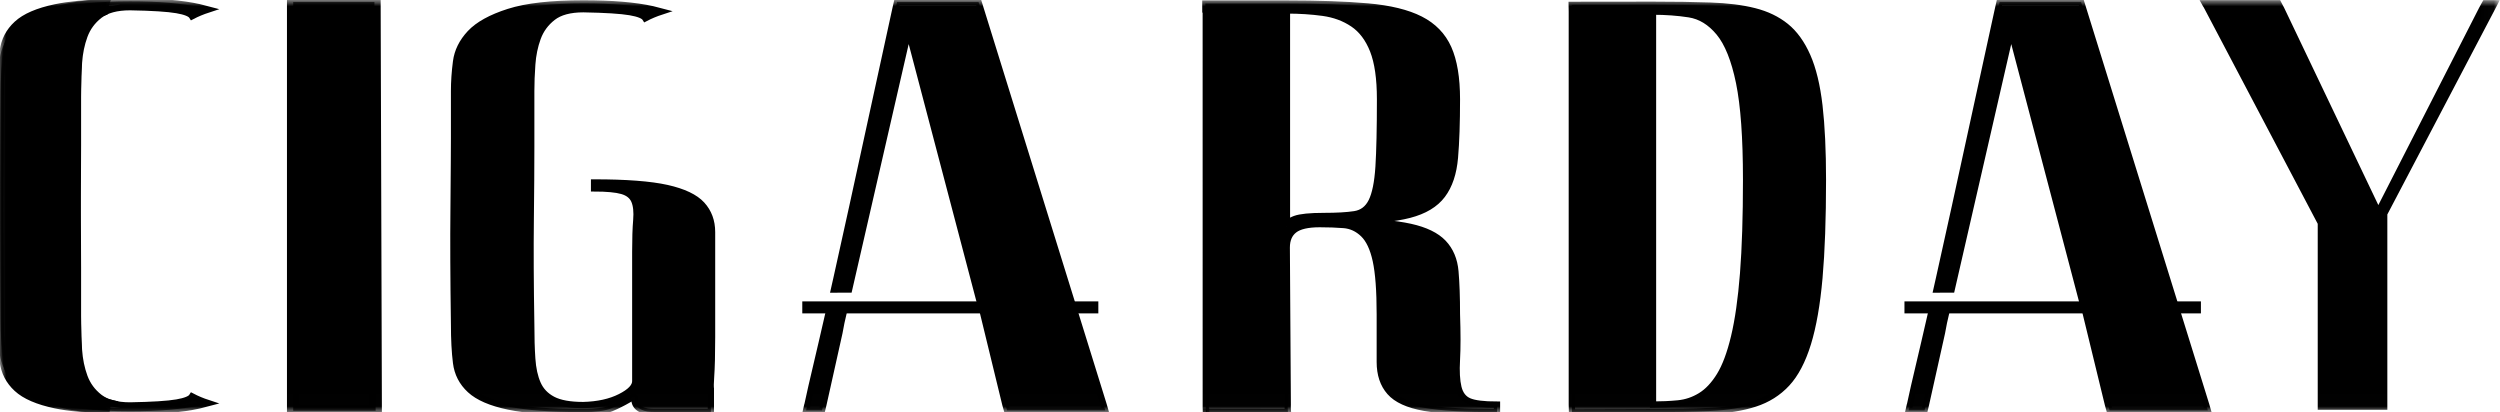 <?xml version="1.0" encoding="UTF-8"?>
<svg width="200px" height="33px" viewBox="0 0 200 33" version="1.1" xmlns="http://www.w3.org/2000/svg" xmlns:xlink="http://www.w3.org/1999/xlink">
    <!-- Generator: Sketch 53.2 (72643) - https://sketchapp.com -->
    <title>logo@3x</title>
    <desc>Created with Sketch.</desc>
    <defs>
        <polygon id="path-1" points="0.008 -2.27373675e-13 199.981 -2.27373675e-13 199.981 32.992 0.008 32.992"></polygon>
    </defs>
    <g id="Symbols" stroke="none" stroke-width="1" fill="none" fill-rule="evenodd">
        <g id="header" transform="translate(-620, -97)">
            <g id="logo">
                <g transform="translate(620, 97)">
                    <mask id="mask-2" fill="white">
                        <use xlink:href="#path-1"></use>
                    </mask>
                    <g id="Clip-2"></g>
                    <path d="M105.919,17.278 C104.799,17.278 104.024,17.356 103.598,17.512 C103.17,17.668 102.957,17.87 102.957,18.119 L102.957,0.838 C103.971,0.838 104.931,0.901 105.839,1.025 C106.747,1.15 107.547,1.445 108.241,1.913 C108.934,2.379 109.468,3.088 109.842,4.037 C110.215,4.987 110.402,6.287 110.402,7.938 C110.402,10.273 110.362,12.07 110.283,13.332 C110.203,14.593 110.015,15.52 109.722,16.111 C109.428,16.703 108.974,17.045 108.362,17.138 C107.747,17.232 106.933,17.278 105.919,17.278 M96.476,32.96 L103.032,32.971 C103.018,32.827 103.016,32.538 103.016,32.538 C103.002,32.478 103.019,32.601 103.016,32.538 L103.021,32.364 L102.941,19.8 C102.941,19.178 103.141,18.711 103.542,18.4 C103.941,18.088 104.622,17.932 105.581,17.932 C106.274,17.932 106.915,17.956 107.503,18.002 C108.089,18.049 108.609,18.29 109.062,18.726 C109.516,19.163 109.849,19.871 110.063,20.851 C110.275,21.832 110.382,23.256 110.382,25.124 L110.382,28.959 C110.382,29.956 110.65,30.757 111.185,31.364 C111.718,31.972 112.639,32.392 113.949,32.625 C115.258,32.859 117.195,32.976 119.76,32.976 L119.76,32.369 C118.69,32.369 117.943,32.276 117.516,32.088 C117.088,31.902 116.807,31.536 116.674,30.991 C116.541,30.446 116.501,29.706 116.554,28.772 C116.606,27.838 116.606,26.624 116.554,25.129 C116.554,23.791 116.514,22.654 116.434,21.72 C116.354,20.786 116.033,20.024 115.473,19.432 C114.912,18.841 114.029,18.412 112.828,18.147 C111.625,17.883 109.929,17.719 107.738,17.657 C109.875,17.657 111.545,17.502 112.747,17.19 C113.949,16.879 114.831,16.349 115.392,15.601 C115.954,14.855 116.286,13.859 116.394,12.613 C116.501,11.368 116.554,9.811 116.554,7.943 C116.554,6.231 116.326,4.868 115.873,3.856 C115.419,2.844 114.671,2.073 113.629,1.544 C112.587,1.015 111.185,0.673 109.421,0.516 C107.658,0.361 105.494,0.283 102.929,0.283 L96.428,0.283 L96.428,0.827 L96.46,0.838 L96.462,32.944" id="Fill-1" fill="#000000" mask="url(#mask-2)"></path>
                    <path d="M105.919,17.278 C104.799,17.278 104.024,17.356 103.598,17.512 C103.17,17.668 102.957,17.87 102.957,18.119 L102.957,0.838 C103.971,0.838 104.931,0.901 105.839,1.025 C106.747,1.15 107.547,1.445 108.241,1.913 C108.934,2.379 109.468,3.088 109.842,4.037 C110.215,4.987 110.402,6.287 110.402,7.938 C110.402,10.273 110.362,12.07 110.283,13.332 C110.203,14.593 110.015,15.52 109.722,16.111 C109.428,16.703 108.974,17.045 108.362,17.138 C107.747,17.232 106.933,17.278 105.919,17.278 Z M96.476,32.96 L103.032,32.971 C103.018,32.827 103.016,32.538 103.016,32.538 C103.002,32.478 103.019,32.601 103.016,32.538 L103.021,32.364 L102.941,19.8 C102.941,19.178 103.141,18.711 103.542,18.4 C103.941,18.088 104.622,17.932 105.581,17.932 C106.274,17.932 106.915,17.956 107.503,18.002 C108.089,18.049 108.609,18.29 109.062,18.726 C109.516,19.163 109.849,19.871 110.063,20.851 C110.275,21.832 110.382,23.256 110.382,25.124 L110.382,28.959 C110.382,29.956 110.65,30.757 111.185,31.364 C111.718,31.972 112.639,32.392 113.949,32.625 C115.258,32.859 117.195,32.976 119.76,32.976 L119.76,32.369 C118.69,32.369 117.943,32.276 117.516,32.088 C117.088,31.902 116.807,31.536 116.674,30.991 C116.541,30.446 116.501,29.706 116.554,28.772 C116.606,27.838 116.606,26.624 116.554,25.129 C116.554,23.791 116.514,22.654 116.434,21.72 C116.354,20.786 116.033,20.024 115.473,19.432 C114.912,18.841 114.029,18.412 112.828,18.147 C111.625,17.883 109.929,17.719 107.738,17.657 C109.875,17.657 111.545,17.502 112.747,17.19 C113.949,16.879 114.831,16.349 115.392,15.601 C115.954,14.855 116.286,13.859 116.394,12.613 C116.501,11.368 116.554,9.811 116.554,7.943 C116.554,6.231 116.326,4.868 115.873,3.856 C115.419,2.844 114.671,2.073 113.629,1.544 C112.587,1.015 111.185,0.673 109.421,0.516 C107.658,0.361 105.494,0.283 102.929,0.283 L96.428,0.283 L96.428,0.827 L96.46,0.838 L96.462,32.944 L96.476,32.96 Z" id="Stroke-3" stroke="#000000" stroke-width="0.5" mask="url(#mask-2)"></path>
                    <path d="M139.448,21.878 C139.287,23.918 139.047,25.608 138.727,26.946 C138.407,28.285 138.018,29.32 137.566,30.052 C137.112,30.784 136.606,31.321 136.045,31.663 C135.485,32.006 134.884,32.208 134.244,32.271 C133.603,32.333 132.935,32.364 132.242,32.364 L132.242,0.932 C133.255,0.932 134.216,1.001 135.124,1.142 C136.031,1.282 136.832,1.772 137.526,2.613 C138.219,3.454 138.753,4.785 139.127,6.607 C139.5,8.428 139.687,11.02 139.687,14.383 C139.687,17.341 139.607,19.84 139.448,21.878 Z M125.761,32.992 L132.228,32.971 C133.935,32.971 135.469,32.941 136.83,32.878 C138.19,32.815 139.377,32.62 140.391,32.294 C141.404,31.967 142.258,31.43 142.952,30.683 C143.645,29.936 144.205,28.87 144.633,27.485 C145.06,26.1 145.366,24.349 145.554,22.231 C145.74,20.115 145.834,17.501 145.834,14.388 C145.834,12.053 145.74,10.076 145.554,8.457 C145.366,6.839 145.046,5.516 144.593,4.488 C144.14,3.461 143.566,2.667 142.873,2.107 C142.178,1.547 141.338,1.142 140.351,0.893 C139.364,0.644 138.19,0.496 136.83,0.45 C135.469,0.402 133.935,0.379 132.228,0.379 L125.731,0.387 C125.731,0.611 125.735,0.759 125.745,0.94 L125.745,32.368 L125.761,32.992 Z" id="Fill-4" fill="#000000" mask="url(#mask-2)"></path>
                    <path d="M139.448,21.878 C139.287,23.918 139.047,25.608 138.727,26.946 C138.407,28.285 138.018,29.32 137.566,30.052 C137.112,30.784 136.606,31.321 136.045,31.663 C135.485,32.006 134.884,32.208 134.244,32.271 C133.603,32.333 132.935,32.364 132.242,32.364 L132.242,0.932 C133.255,0.932 134.216,1.001 135.124,1.142 C136.031,1.282 136.832,1.772 137.526,2.613 C138.219,3.454 138.753,4.785 139.127,6.607 C139.5,8.428 139.687,11.02 139.687,14.383 C139.687,17.341 139.607,19.84 139.448,21.878 Z M125.761,32.992 L132.228,32.971 C133.935,32.971 135.469,32.941 136.83,32.878 C138.19,32.815 139.377,32.62 140.391,32.294 C141.404,31.967 142.258,31.43 142.952,30.683 C143.645,29.936 144.205,28.87 144.633,27.485 C145.06,26.1 145.366,24.349 145.554,22.231 C145.74,20.115 145.834,17.501 145.834,14.388 C145.834,12.053 145.74,10.076 145.554,8.457 C145.366,6.839 145.046,5.516 144.593,4.488 C144.14,3.461 143.566,2.667 142.873,2.107 C142.178,1.547 141.338,1.142 140.351,0.893 C139.364,0.644 138.19,0.496 136.83,0.45 C135.469,0.402 133.935,0.379 132.228,0.379 L125.731,0.387 C125.731,0.611 125.735,0.759 125.745,0.94 L125.745,32.368 L125.761,32.992 Z" id="Stroke-5" stroke="#000000" stroke-width="0.5" mask="url(#mask-2)"></path>
                    <polygon id="Fill-6" fill="#000000" mask="url(#mask-2)" points="23.457 0.731 23.457 0.155 29.954 0.157 29.954 0.716 30.05 32.289 30.05 32.864 23.457 32.864 23.457 0.716"></polygon>
                    <polygon id="Stroke-7" stroke="#000000" mask="url(#mask-2)" points="23.457 0.731 23.457 0.155 29.954 0.157 29.954 0.716 30.05 32.289 30.05 32.864 23.457 32.864 23.457 0.716"></polygon>
                    <path d="M65.751,27.359 C65.404,28.834 65.125,30.03 64.912,30.945 C64.7,31.862 64.592,32.336 64.592,32.366 L64.486,32.832 L65.761,32.832 L65.873,32.366 L67.152,26.631 L67.312,25.791 L67.62,24.447 L66.425,24.479 L67.622,24.479 L67.624,24.447 L66.421,24.454 C66.183,25.498 65.959,26.47 65.751,27.359 Z" id="Fill-8" fill="#000000" mask="url(#mask-2)"></path>
                    <path d="M65.751,27.359 C65.404,28.834 65.125,30.03 64.912,30.945 C64.7,31.862 64.592,32.336 64.592,32.366 L64.486,32.832 L65.761,32.832 L65.873,32.366 L67.152,26.631 L67.312,25.791 L67.62,24.447 L66.425,24.479 L67.622,24.479 L67.624,24.447 L66.421,24.454 C66.183,25.498 65.959,26.47 65.751,27.359 Z" id="Stroke-9" stroke="#000000" stroke-width="0.5" mask="url(#mask-2)"></path>
                    <path d="M88.285,32.365 L78.282,0.155 L71.763,0.155 L71.635,0.715 C70.355,6.601 69.206,11.863 68.193,16.502 C67.765,18.464 67.339,20.395 66.912,22.294 C66.845,22.593 66.78,22.878 66.715,23.167 L67.929,23.163 L72.679,2.48 L78.433,24.347 L78.434,24.349 C78.498,24.541 78.53,24.668 78.594,24.828 L78.592,24.813 L80.43,32.366 L80.563,32.832 L88.42,32.832 L88.285,32.365 Z" id="Fill-10" fill="#000000" mask="url(#mask-2)"></path>
                    <path d="M88.285,32.365 L78.282,0.155 L71.763,0.155 L71.635,0.715 C70.355,6.601 69.206,11.863 68.193,16.502 C67.765,18.464 67.339,20.395 66.912,22.294 C66.845,22.593 66.78,22.878 66.715,23.167 L67.929,23.163 L72.679,2.48 L78.433,24.347 L78.434,24.349 C78.498,24.541 78.53,24.668 78.594,24.828 L78.592,24.813 L80.43,32.366 L80.563,32.832 L88.42,32.832 L88.285,32.365 Z" id="Stroke-11" stroke="#000000" stroke-width="0.5" mask="url(#mask-2)"></path>
                    <polygon id="Fill-12" fill="#000000" mask="url(#mask-2)" points="64.183 25.071 87.867 25.071 87.867 24.111 64.183 24.111"></polygon>
                    <path d="M153.956,27.359 C153.609,28.834 153.329,30.03 153.116,30.945 C152.904,31.862 152.797,32.336 152.797,32.366 L152.691,32.832 L153.965,32.832 L154.077,32.366 L155.356,26.631 L155.516,25.791 L155.825,24.447 L154.63,24.479 L155.827,24.479 L155.828,24.447 L154.626,24.454 C154.388,25.498 154.163,26.47 153.956,27.359 Z" id="Fill-13" fill="#000000" mask="url(#mask-2)"></path>
                    <path d="M153.956,27.359 C153.609,28.834 153.329,30.03 153.116,30.945 C152.904,31.862 152.797,32.336 152.797,32.366 L152.691,32.832 L153.965,32.832 L154.077,32.366 L155.356,26.631 L155.516,25.791 L155.825,24.447 L154.63,24.479 L155.827,24.479 L155.828,24.447 L154.626,24.454 C154.388,25.498 154.163,26.47 153.956,27.359 Z" id="Stroke-14" stroke="#000000" stroke-width="0.5" mask="url(#mask-2)"></path>
                    <path d="M176.489,32.365 L166.487,0.155 L159.968,0.155 L159.84,0.715 C158.559,6.601 157.411,11.863 156.398,16.502 C155.97,18.464 155.543,20.395 155.116,22.294 C155.049,22.593 154.984,22.878 154.919,23.167 L156.133,23.163 L160.883,2.48 L166.638,24.347 L166.749,24.711 C166.857,24.862 166.794,24.557 166.749,24.711 L166.797,24.813 L168.635,32.366 L168.767,32.832 L176.624,32.832 L176.489,32.365 Z" id="Fill-15" fill="#000000" mask="url(#mask-2)"></path>
                    <path d="M176.489,32.365 L166.487,0.155 L159.968,0.155 L159.84,0.715 C158.559,6.601 157.411,11.863 156.398,16.502 C155.97,18.464 155.543,20.395 155.116,22.294 C155.049,22.593 154.984,22.878 154.919,23.167 L156.133,23.163 L160.883,2.48 L166.638,24.347 L166.749,24.711 C166.857,24.862 166.794,24.557 166.749,24.711 L166.797,24.813 L168.635,32.366 L168.767,32.832 L176.624,32.832 L176.489,32.365 Z" id="Stroke-16" stroke="#000000" stroke-width="0.5" mask="url(#mask-2)"></path>
                    <polygon id="Fill-17" fill="#000000" mask="url(#mask-2)" points="152.357 25.071 176.073 25.071 176.073 24.111 152.357 24.111"></polygon>
                    <path d="M56.87,31.264 L56.863,31.264 C56.847,30.962 56.852,30.596 56.886,30.148 C56.939,29.4 56.966,28.343 56.966,26.973 L56.966,18.565 C56.966,17.694 56.695,16.962 56.155,16.37 C55.615,15.779 54.682,15.336 53.358,15.039 C52.034,14.744 50.089,14.595 47.524,14.595 L47.524,15.072 C48.542,15.072 49.293,15.143 49.776,15.283 C50.258,15.423 50.58,15.682 50.742,16.057 C50.903,16.432 50.957,16.949 50.903,17.605 C50.847,18.262 50.821,19.107 50.821,20.138 L50.821,30.491 C50.821,30.927 50.422,31.347 49.62,31.751 C48.821,32.156 47.833,32.374 46.66,32.404 C45.593,32.404 44.78,32.257 44.22,31.961 C43.66,31.666 43.26,31.246 43.02,30.701 C42.78,30.157 42.632,29.487 42.58,28.694 C42.526,27.9 42.5,26.99 42.5,25.963 C42.446,22.727 42.432,19.934 42.46,17.584 C42.487,15.236 42.5,13.298 42.5,11.773 L42.5,7.291 C42.5,6.635 42.526,5.926 42.581,5.161 C42.633,4.397 42.781,3.687 43.021,3.032 C43.262,2.376 43.663,1.832 44.225,1.394 C44.786,0.958 45.601,0.738 46.671,0.738 C48.437,0.77 49.681,0.848 50.402,0.973 C51.098,1.093 51.5,1.258 51.626,1.465 C52.017,1.259 52.452,1.076 52.929,0.92 C52.696,0.858 52.464,0.796 52.207,0.738 C50.816,0.427 48.97,0.271 46.671,0.271 C44.104,0.271 42.111,0.497 40.695,0.949 C39.277,1.402 38.248,1.972 37.606,2.657 C36.964,3.345 36.59,4.101 36.484,4.927 C36.376,5.755 36.323,6.542 36.323,7.291 L36.323,11.067 C36.323,11.067 36.312,14.367 36.284,16.764 C36.258,19.163 36.271,22.229 36.324,25.965 C36.324,27.149 36.377,28.169 36.485,29.025 C36.59,29.881 36.964,30.605 37.605,31.196 C38.245,31.788 39.272,32.232 40.687,32.527 C42.1,32.824 44.089,32.971 46.651,32.971 C47.664,32.971 48.413,32.87 48.893,32.668 C49.374,32.465 49.827,32.239 50.254,31.99 L50.735,31.71 C50.788,31.741 50.802,31.819 50.775,31.944 C50.747,32.068 50.775,32.208 50.856,32.364 C50.936,32.52 51.098,32.66 51.342,32.784 C51.585,32.909 51.95,32.971 52.437,32.96 L56.87,32.96 L56.87,31.264 Z" id="Fill-18" fill="#000000" mask="url(#mask-2)"></path>
                    <path d="M56.87,31.264 L56.863,31.264 C56.847,30.962 56.852,30.596 56.886,30.148 C56.939,29.4 56.966,28.343 56.966,26.973 L56.966,18.565 C56.966,17.694 56.695,16.962 56.155,16.37 C55.615,15.779 54.682,15.336 53.358,15.039 C52.034,14.744 50.089,14.595 47.524,14.595 L47.524,15.072 C48.542,15.072 49.293,15.143 49.776,15.283 C50.258,15.423 50.58,15.682 50.742,16.057 C50.903,16.432 50.957,16.949 50.903,17.605 C50.847,18.262 50.821,19.107 50.821,20.138 L50.821,30.491 C50.821,30.927 50.422,31.347 49.62,31.751 C48.821,32.156 47.833,32.374 46.66,32.404 C45.593,32.404 44.78,32.257 44.22,31.961 C43.66,31.666 43.26,31.246 43.02,30.701 C42.78,30.157 42.632,29.487 42.58,28.694 C42.526,27.9 42.5,26.99 42.5,25.963 C42.446,22.727 42.432,19.934 42.46,17.584 C42.487,15.236 42.5,13.298 42.5,11.773 L42.5,7.291 C42.5,6.635 42.526,5.926 42.581,5.161 C42.633,4.397 42.781,3.687 43.021,3.032 C43.262,2.376 43.663,1.832 44.225,1.394 C44.786,0.958 45.601,0.738 46.671,0.738 C48.437,0.77 49.681,0.848 50.402,0.973 C51.098,1.093 51.5,1.258 51.626,1.465 C52.017,1.259 52.452,1.076 52.929,0.92 C52.696,0.858 52.464,0.796 52.207,0.738 C50.816,0.427 48.97,0.271 46.671,0.271 C44.104,0.271 42.111,0.497 40.695,0.949 C39.277,1.402 38.248,1.972 37.606,2.657 C36.964,3.345 36.59,4.101 36.484,4.927 C36.376,5.755 36.323,6.542 36.323,7.291 L36.323,11.067 C36.323,11.067 36.312,14.367 36.284,16.764 C36.258,19.163 36.271,22.229 36.324,25.965 C36.324,27.149 36.377,28.169 36.485,29.025 C36.59,29.881 36.964,30.605 37.605,31.196 C38.245,31.788 39.272,32.232 40.687,32.527 C42.1,32.824 44.089,32.971 46.651,32.971 C47.664,32.971 48.413,32.87 48.893,32.668 C49.374,32.465 49.827,32.239 50.254,31.99 L50.735,31.71 C50.788,31.741 50.802,31.819 50.775,31.944 C50.747,32.068 50.775,32.208 50.856,32.364 C50.936,32.52 51.098,32.66 51.342,32.784 C51.585,32.909 51.95,32.971 52.437,32.96 L56.87,32.96 L56.87,31.264 Z" id="Stroke-19" stroke="#000000" stroke-width="0.5" mask="url(#mask-2)"></path>
                    <path d="M8.834,32.226 C8.504,32.153 8.201,31.989 7.963,31.863 C7.402,31.567 7,31.146 6.759,30.6 C6.519,30.054 6.371,29.383 6.319,28.588 C6.265,27.792 6.238,26.88 6.238,25.849 C6.184,22.605 6.17,19.805 6.198,17.448 C6.225,15.093 6.238,13.151 6.238,11.621 L6.238,7.128 C6.238,6.473 6.265,5.763 6.319,4.999 C6.371,4.234 6.519,3.525 6.759,2.87 C7,2.214 7.402,1.669 7.963,1.231 C8.525,0.795 9.339,0.576 10.41,0.576 C12.175,0.607 13.419,0.685 14.14,0.81 C14.836,0.93 15.238,1.096 15.364,1.302 C15.755,1.097 16.19,0.914 16.667,0.758 C16.434,0.696 16.203,0.634 15.945,0.576 C14.554,0.264 12.709,0.108 10.41,0.108 C7.842,0.108 5.85,0.335 4.434,0.786 C3.015,1.239 1.986,1.809 1.345,2.495 C0.702,3.182 0.328,3.938 0.222,4.765 C0.114,5.592 0.061,6.379 0.061,7.128 L0.061,10.92 C0.061,12.323 0.049,14.227 0.021,16.629 C-0.005,19.032 0.008,22.105 0.061,25.849 C0.061,27.036 0.114,28.057 0.222,28.915 C0.328,29.773 0.702,30.499 1.345,31.091 C1.986,31.684 3.015,32.129 4.434,32.425 C5.53,32.655 6.95,32.783 8.737,32.835 C8.41,32.661 8.515,32.423 8.834,32.226 Z" id="Fill-20" fill="#000000" mask="url(#mask-2)"></path>
                    <path d="M8.834,32.226 C8.504,32.153 8.201,31.989 7.963,31.863 C7.402,31.567 7,31.146 6.759,30.6 C6.519,30.054 6.371,29.383 6.319,28.588 C6.265,27.792 6.238,26.88 6.238,25.849 C6.184,22.605 6.17,19.805 6.198,17.448 C6.225,15.093 6.238,13.151 6.238,11.621 L6.238,7.128 C6.238,6.473 6.265,5.763 6.319,4.999 C6.371,4.234 6.519,3.525 6.759,2.87 C7,2.214 7.402,1.669 7.963,1.231 C8.525,0.795 9.339,0.576 10.41,0.576 C12.175,0.607 13.419,0.685 14.14,0.81 C14.836,0.93 15.238,1.096 15.364,1.302 C15.755,1.097 16.19,0.914 16.667,0.758 C16.434,0.696 16.203,0.634 15.945,0.576 C14.554,0.264 12.709,0.108 10.41,0.108 C7.842,0.108 5.85,0.335 4.434,0.786 C3.015,1.239 1.986,1.809 1.345,2.495 C0.702,3.182 0.328,3.938 0.222,4.765 C0.114,5.592 0.061,6.379 0.061,7.128 L0.061,10.92 C0.061,12.323 0.049,14.227 0.021,16.629 C-0.005,19.032 0.008,22.105 0.061,25.849 C0.061,27.036 0.114,28.057 0.222,28.915 C0.328,29.773 0.702,30.499 1.345,31.091 C1.986,31.684 3.015,32.129 4.434,32.425 C5.53,32.655 6.95,32.783 8.737,32.835 C8.41,32.661 8.515,32.423 8.834,32.226 Z" id="Stroke-21" stroke="#000000" stroke-width="0.5" mask="url(#mask-2)"></path>
                    <path d="M15.364,31.708 C15.238,31.914 14.836,32.08 14.14,32.2 C13.419,32.325 12.175,32.403 10.41,32.434 C9.339,32.434 8.525,32.215 7.963,31.779 C7.402,31.341 7,30.797 6.759,30.14 C6.519,29.485 6.371,28.776 6.319,28.011 C6.265,27.247 6.238,26.537 6.238,25.882 L6.238,21.389 C6.238,19.859 6.225,17.917 6.198,15.562 C6.17,13.205 6.184,10.405 6.238,7.161 C6.238,6.131 6.265,5.218 6.319,4.422 C6.371,3.627 6.519,2.956 6.759,2.41 C7,1.864 7.402,1.443 7.963,1.147 C8.084,1.083 8.222,1.029 8.367,0.979 C8.391,0.708 8.443,0.438 8.538,0.171 C6.854,0.228 5.484,0.365 4.434,0.585 C3.015,0.881 1.986,1.326 1.345,1.919 C0.702,2.511 0.328,3.237 0.222,4.095 C0.114,4.953 0.061,5.974 0.061,7.161 C0.008,10.905 -0.005,13.978 0.021,16.381 C0.049,18.783 0.061,20.687 0.061,22.09 L0.061,25.882 C0.061,26.631 0.114,27.418 0.222,28.246 C0.328,29.072 0.702,29.828 1.345,30.516 C1.986,31.201 3.015,31.771 4.434,32.224 C5.849,32.675 7.842,32.902 10.41,32.902 C12.709,32.902 14.554,32.746 15.945,32.434 C16.203,32.377 16.434,32.314 16.667,32.252 C16.19,32.096 15.755,31.913 15.364,31.708 Z" id="Fill-22" fill="#000000" mask="url(#mask-2)"></path>
                    <path d="M15.364,31.708 C15.238,31.914 14.836,32.08 14.14,32.2 C13.419,32.325 12.175,32.403 10.41,32.434 C9.339,32.434 8.525,32.215 7.963,31.779 C7.402,31.341 7,30.797 6.759,30.14 C6.519,29.485 6.371,28.776 6.319,28.011 C6.265,27.247 6.238,26.537 6.238,25.882 L6.238,21.389 C6.238,19.859 6.225,17.917 6.198,15.562 C6.17,13.205 6.184,10.405 6.238,7.161 C6.238,6.131 6.265,5.218 6.319,4.422 C6.371,3.627 6.519,2.956 6.759,2.41 C7,1.864 7.402,1.443 7.963,1.147 C8.084,1.083 8.222,1.029 8.367,0.979 C8.391,0.708 8.443,0.438 8.538,0.171 C6.854,0.228 5.484,0.365 4.434,0.585 C3.015,0.881 1.986,1.326 1.345,1.919 C0.702,2.511 0.328,3.237 0.222,4.095 C0.114,4.953 0.061,5.974 0.061,7.161 C0.008,10.905 -0.005,13.978 0.021,16.381 C0.049,18.783 0.061,20.687 0.061,22.09 L0.061,25.882 C0.061,26.631 0.114,27.418 0.222,28.246 C0.328,29.072 0.702,29.828 1.345,30.516 C1.986,31.201 3.015,31.771 4.434,32.224 C5.849,32.675 7.842,32.902 10.41,32.902 C12.709,32.902 14.554,32.746 15.945,32.434 C16.203,32.377 16.434,32.314 16.667,32.252 C16.19,32.096 15.755,31.913 15.364,31.708 Z" id="Stroke-23" stroke="#000000" stroke-width="0.5" mask="url(#mask-2)"></path>
                    <path d="M199.981,0.008 C199.983,-0.021 199.976,0.039 199.981,0.011 L198.669,0.011 C198.669,0.011 198.445,0.395 198.349,0.587 L198.352,0.577 L190.267,16.406 L182.721,0.602 C182.634,0.427 182.666,0.523 182.41,0.011 L175.965,0.011 C176.137,0.299 176.105,0.267 176.233,0.491 L176.297,0.587 L185.418,17.905 L185.418,32.236 L185.418,32.304 L185.418,32.784 L190.987,32.784 L190.987,17.156 L199.688,0.577" id="Fill-24" fill="#000000" mask="url(#mask-2)"></path>
                    <path d="M96.576,32.994 L96.476,32.994" id="Stroke-25" stroke="#000000" stroke-width="0.5" mask="url(#mask-2)"></path>
                    <path d="M96.494,32.944 L96.494,33.044" id="Stroke-26" stroke="#000000" stroke-width="0.5" mask="url(#mask-2)"></path>
                    <path d="M96.494,33.028 L96.494,32.928" id="Stroke-27" stroke="#000000" stroke-width="0.5" stroke-linecap="square" mask="url(#mask-2)"></path>
                </g>
            </g>
        </g>
    </g>
</svg>
